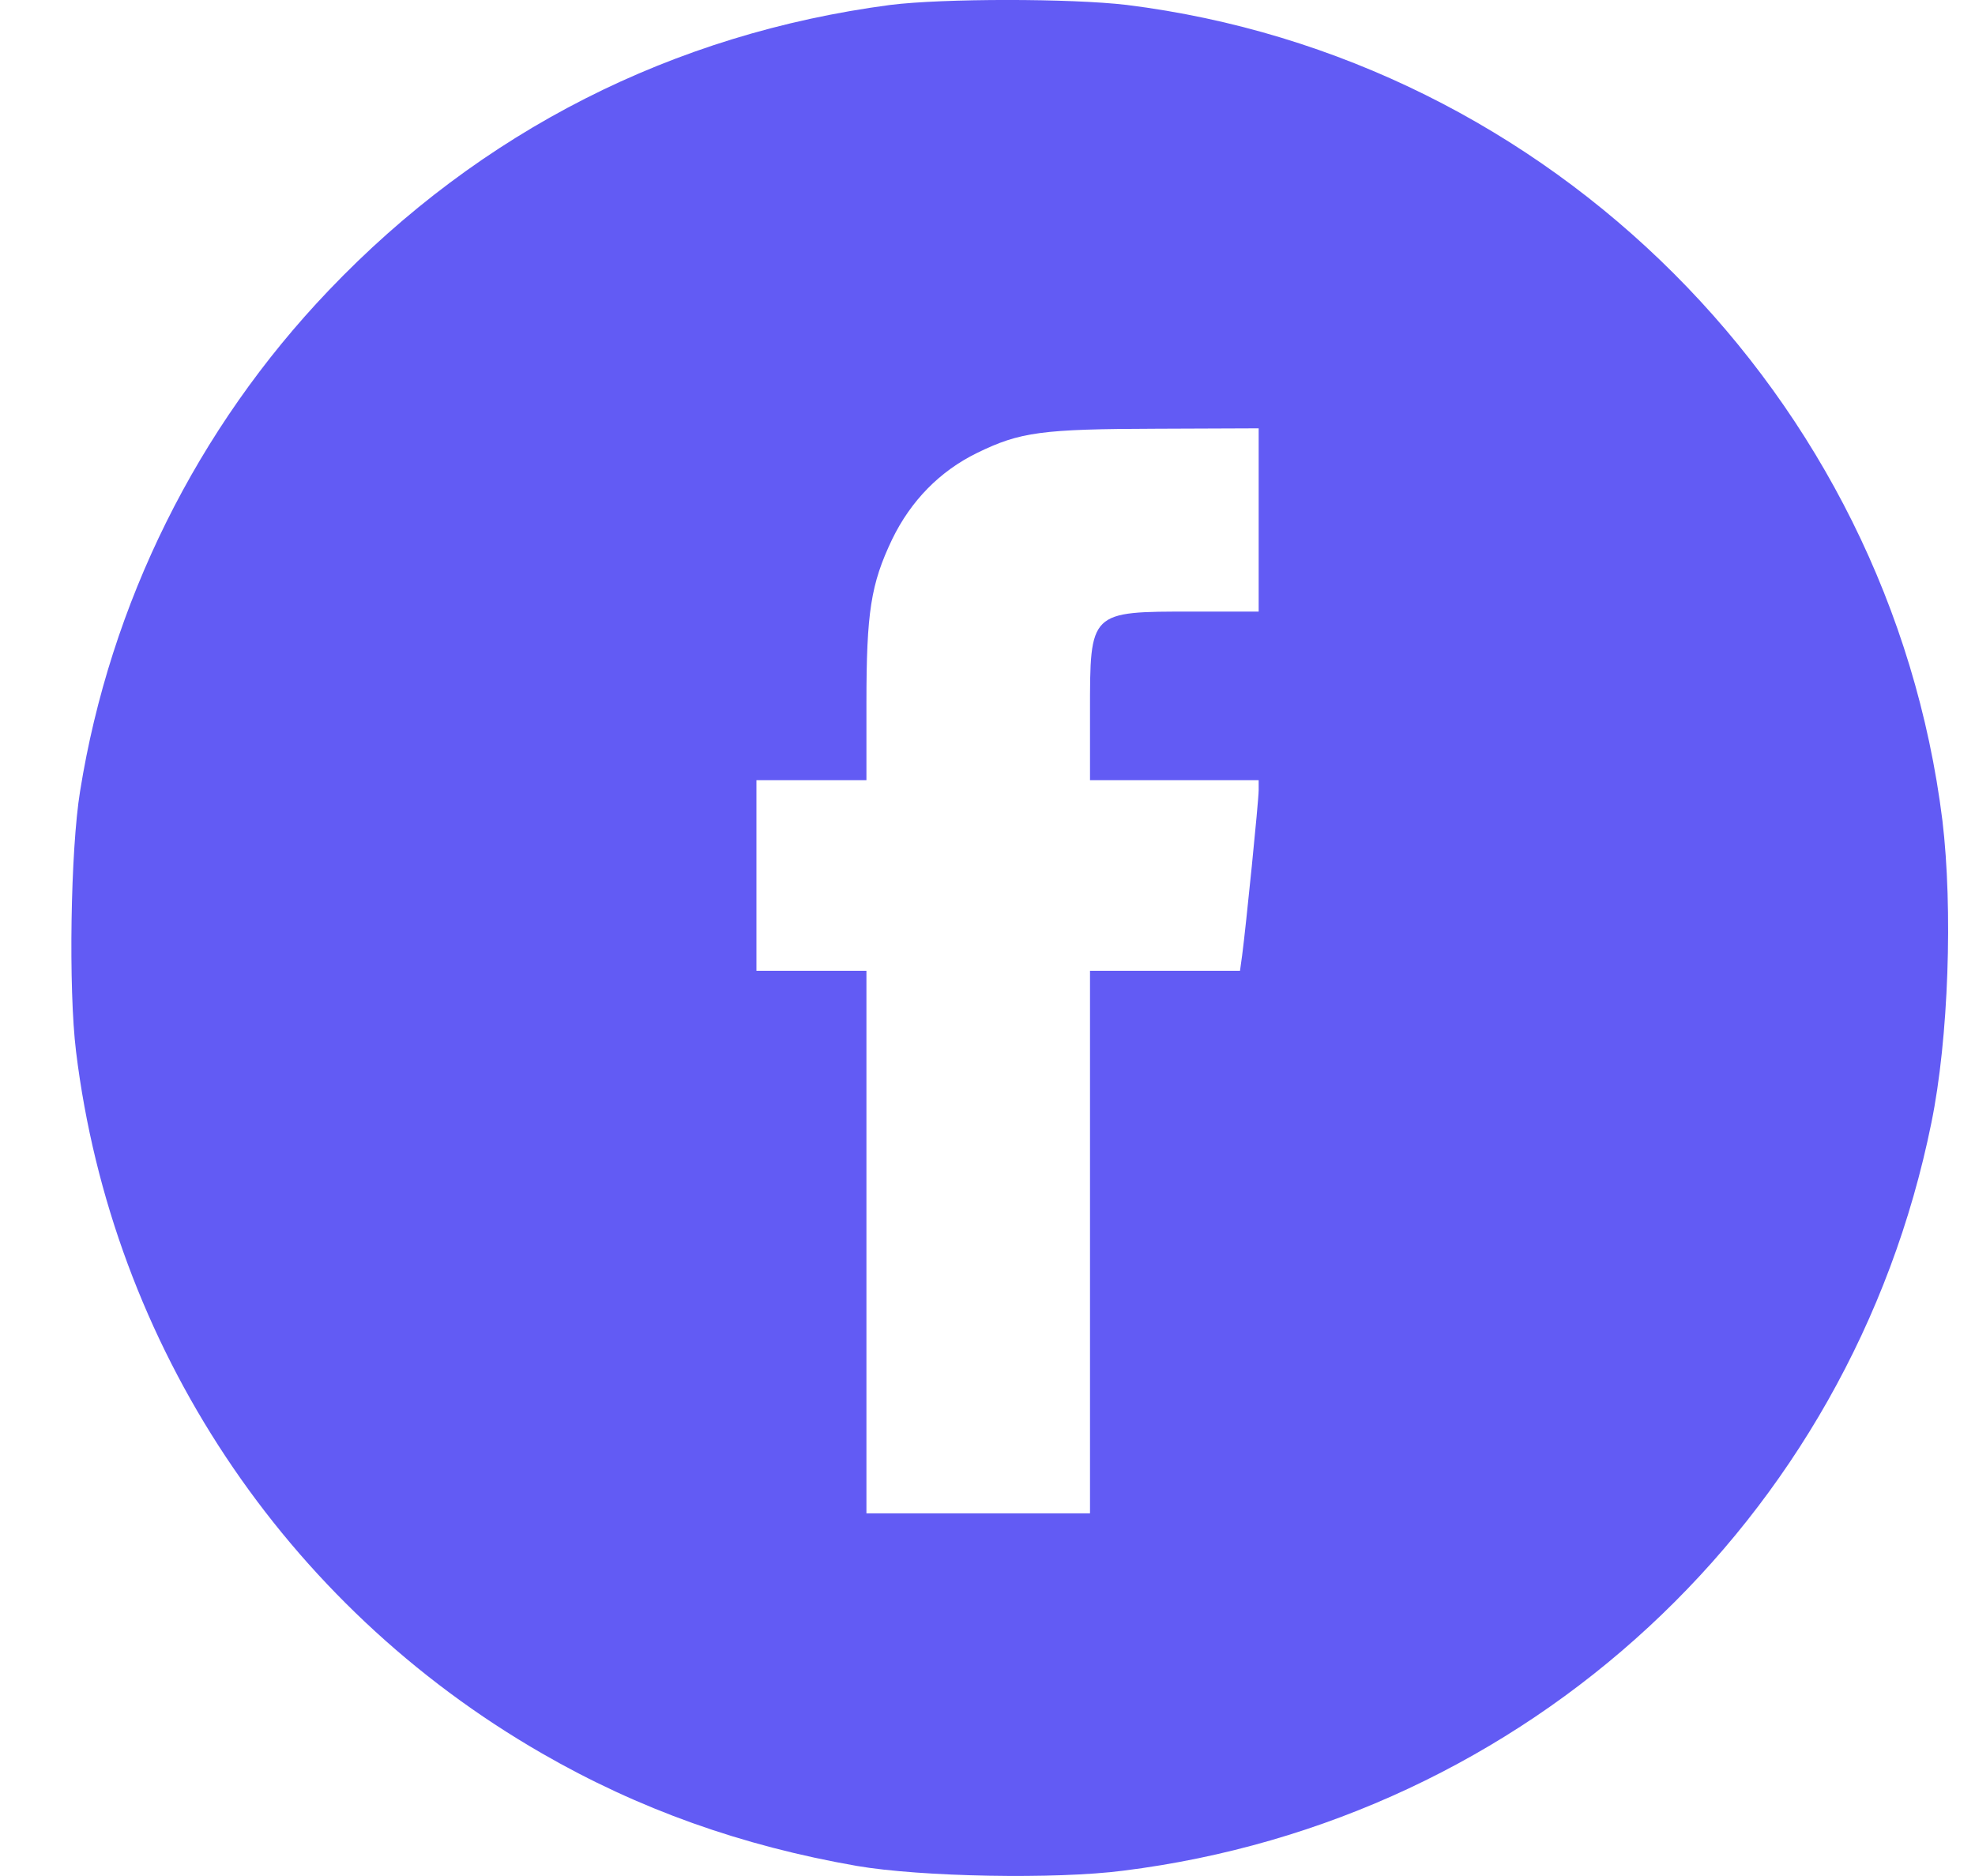 <svg width="20" height="19" viewBox="0 0 20 19" fill="none" xmlns="http://www.w3.org/2000/svg">
<path d="M9.015 0.05C6.817 0.34 4.868 1.327 3.328 2.942C1.995 4.338 1.115 6.113 0.811 8.013C0.714 8.607 0.692 10.014 0.77 10.649C1.134 13.623 2.878 16.255 5.488 17.758C6.468 18.323 7.508 18.694 8.677 18.898C9.323 19.009 10.693 19.035 11.376 18.946C15.467 18.434 18.742 15.401 19.558 11.373C19.733 10.519 19.777 9.205 19.67 8.31C19.135 4.015 15.705 0.585 11.41 0.05C10.845 -0.017 9.55 -0.017 9.015 0.05ZM12.746 5.266V6.194H12.078C11.031 6.194 11.038 6.187 11.038 7.215V7.902H11.892H12.746V8.002C12.746 8.11 12.616 9.394 12.579 9.673L12.557 9.832H11.796H11.038V12.58V15.327H9.906H8.774V12.58V9.832H8.217H7.66V8.867V7.902H8.217H8.774V7.122C8.774 6.202 8.818 5.916 9.034 5.463C9.223 5.073 9.516 4.772 9.895 4.587C10.329 4.375 10.548 4.345 11.718 4.342L12.746 4.338V5.266Z" fill="#625BF4"/>
</svg>
